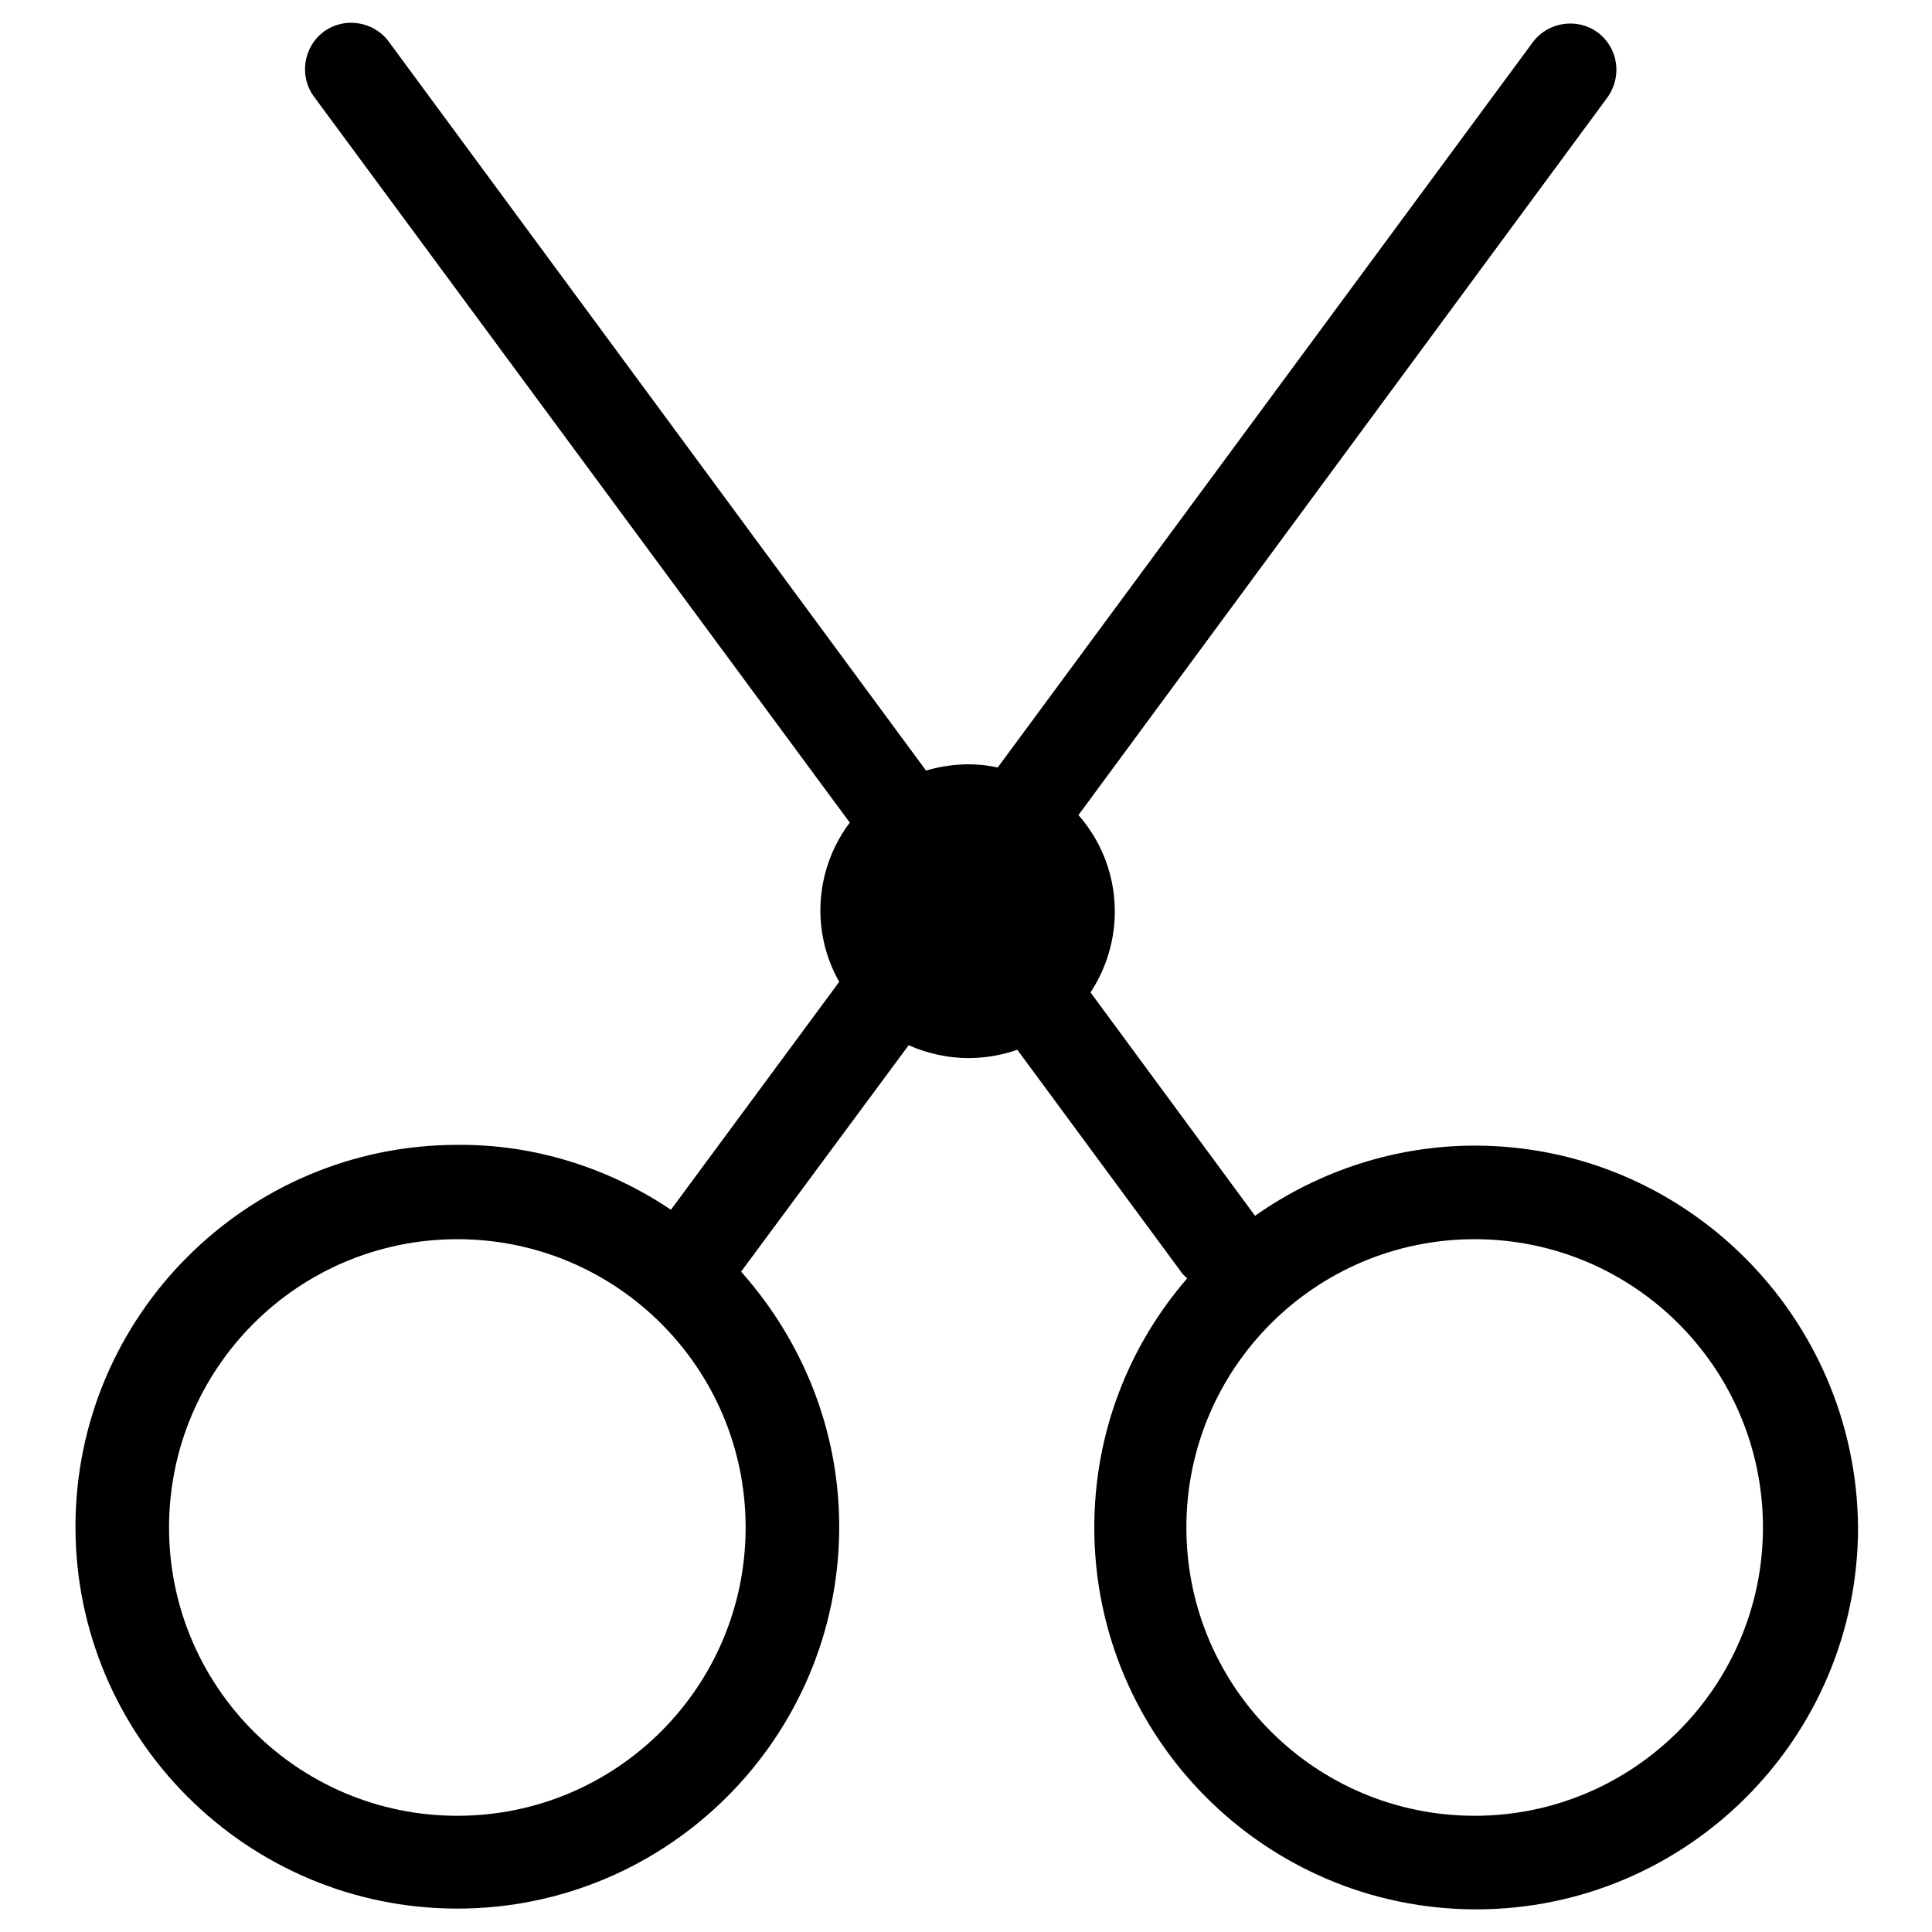 <?xml version="1.0" encoding="utf-8"?>
<!-- Svg Vector Icons : http://www.onlinewebfonts.com/icon -->
<!DOCTYPE svg PUBLIC "-//W3C//DTD SVG 1.1//EN" "http://www.w3.org/Graphics/SVG/1.1/DTD/svg11.dtd">
<svg version="1.1" xmlns="http://www.w3.org/2000/svg" xmlns:xlink="http://www.w3.org/1999/xlink" x="0px" y="0px" viewBox="0 0 256 256" enable-background="new 0 0 256 256" xml:space="preserve">
<g> <path fill="#000000" d="M195.4,151.8c-10.4,0-20.6,3.3-29.1,9.3l-21.8-29.6c4.8-7.3,4.2-16.9-1.6-23.5L213,12.9 c2-2.8,1.4-6.6-1.3-8.6c-2.7-2-6.6-1.4-8.6,1.3l-70.9,96.1c-3.1-0.7-6.4-0.5-9.5,0.4L51.5,5.5c-2-2.7-5.9-3.3-8.6-1.3 c-2.7,2-3.3,5.9-1.3,8.6l71,96.2c-4.6,6.1-5.2,14.4-1.4,21.1l-22.3,30.2c-8.3-5.6-18.2-8.7-28.3-8.6c-27.9,0-50.6,22.7-50.6,50.6 c0,27.9,22.7,50.6,50.6,50.6c27.9,0,50.6-22.7,50.6-50.6c0-13-5-24.8-13-33.8l22.2-30c2.5,1.1,5.2,1.7,7.9,1.7 c2.3,0,4.5-0.4,6.5-1.1l21.9,29.7c0.2,0.2,0.4,0.4,0.6,0.6c-7.7,8.9-12.3,20.4-12.3,33c0,27.9,22.7,50.6,50.6,50.6 c27.9,0,50.6-22.7,50.6-50.6C246,174.5,223.3,151.8,195.4,151.8L195.4,151.8z M98.8,202.4c0,21.1-17.1,38.2-38.2,38.2 s-38.2-17.1-38.2-38.2c0-21.1,17.1-38.2,38.2-38.2S98.8,181.3,98.8,202.4z M195.4,240.6c-21.1,0-38.2-17.1-38.2-38.2 c0-21.1,17.1-38.2,38.2-38.2c21.1,0,38.2,17.1,38.2,38.2C233.6,223.4,216.5,240.6,195.4,240.6z"/></g>
</svg>